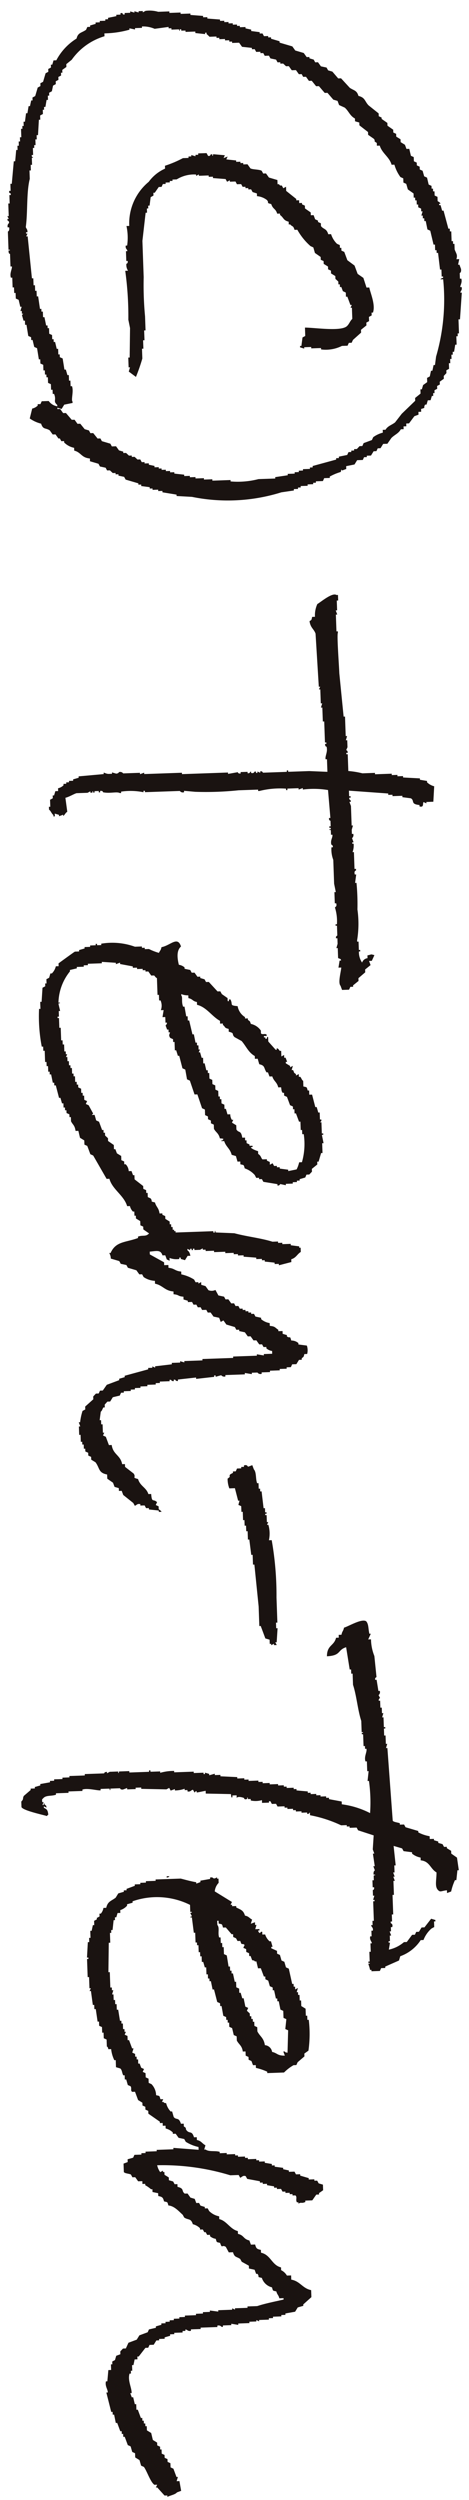 <svg xmlns="http://www.w3.org/2000/svg" width="31.244" height="166.293" viewBox="0 0 31.244 166.293">
  <g id="_ten-ten" data-name="©️ten-ten" transform="matrix(0.035, 0.999, -0.999, 0.035, 30.1, 0)">
    <path id="パス_263" data-name="パス 263" d="M32.343,12.5l-.093-.839h-.093v-.28h-.093V11.2H31.97v-.466h-.093v-.373h-.093v-.186h-.093V9.707L31.5,9.614V9.241h-.093a3.672,3.672,0,0,1-.28-.745c-.125-.04-.213-.038-.093-.093l-.093-.28h-.186l-.093-.559-.28-.186V7L30.2,6.912V6.725h-.093v-.28l-.28-.186V6.073l-.186-.093V5.793l-.28-.186v-.28l-.373-.28c-.215-.224-.277-.484-.559-.652V4.209h-.186V4.023h-.186V3.837l-.466-.373-.093-.28h-.186V3h-.186c-.1-.38-.04-.114-.28-.28V2.626l-.28-.093V2.346l-.28-.093V2.16H26.1V2.066h-.186l-.093-.186h-.186l-.093-.186h-.186l-.186-.28h-.186L24.8,1.228h-.186l-.093-.186h-.373V.948h-.28V.855h-.28V.762H23.4V.669L22.932.576V.483h-.559V.389h-.186V.3h-.932V.2L19.485.017V.11c-.128,0-.15-.145-.373-.093V.11C18.982.1,18.8-.049,18.553.017V.11h-.373s-.04-.13-.28-.093l-.28.093V.2L17.249.11V.3c-.3-.1-.349-.008-.652.093h-.373V.483h-.186V.576h-.652V.669H15.2V.762l-1.211.28v.093l-.373.093v.093h-.093V1.228c-.127.046-.149.167-.186.186h-.28l-.093.186h-.28v.093H12.5v.093h-.186l-.093.186-.466.093-.093.186-.373.093-.093.186h-.186l-.093.186h-.186l-.093.186h-.28l-.093.186-.466.093v.186l-.28.093-.186.28H9.143l-.186.28H8.77l-.093.186H8.49l-.28.373H8.025l-.28.373H7.652l-.093.186H7.372l-.559.652c-.28.254-.525.2-.652.652-.385.1-.359.284-.559.559l-.652.559V7.75l-.466.373-.093.28L4.2,8.5l-.093.373-.28.186v.186l-.186.093-.093.28H3.459V9.8l-.28.186-.186.559-.28.186-.28.839H2.341l-.186.559H2.061v.186H1.968v.28l-.186.093v.186H1.689l-.093.559H1.5l-.093.373H1.316v.373H1.223v.186H1.13v.28H1.037v.28H.943v.28H.85v.28H.757l-.093.839H.571v.28H.478l-.093.839H.291v.652H.2v.745H.1v.745a2.049,2.049,0,0,0-.093.839l.093.186H.012v.28H.1l-.093.28H.1l-.093.28H.1v.373H.2v.093c-.028.055-.142.009-.093.186H.2v.28H.291l.093.559H.478v.186H.571V23.5H.664v.28H.757l.093.373H.943v.186l.186.093c.2.3.155.544.559.652a3.775,3.775,0,0,0,1.4,1.4v.186l.28.093v.093h.186l.093.186h.186l.093.186.559.186.093.186h.186l.093.186.559.186.093.186H5.7v.093l.373.093v.093l.466.093v.093l.559.093v.093h.28V28.9h.186v.093h.559v.093H8.4v.093h.28v.093h.28v.093l.745.093v.093l1.491.186v.093h.466v.093c.18.045.129-.063.186-.093h.093v.093H12.5v.093h.839v.093l.186-.093v.093h.093c.021,0,.031-.127.186-.093a.262.262,0,0,0,.28.093v-.093c.243-.041.28.093.28.093h1.211v-.093c.132,0-.038.089.093.093.195.007.186-.093.186-.093h.839v-.093c.165-.025.438.179.745.093v-.093h.652v-.093h.373v-.093h.373l.093-.186.466-.093v-.093l.28.093v-.093h.186v-.093l.093.093.373-.093V29.18h.28v-.093l.745-.093.093-.186h.186v-.093l.466-.093.093-.186.745-.093v-.093h.28l.093-.186h.373v-.093h.28v-.093h.186v-.093h.373l.093-.186h.373V27.5h.28V27.41c.453-.161.458.107.745-.186H26.1a.86.86,0,0,1-.373.559v.466l.186.093v.186h.093a.749.749,0,0,1,.186.373l.652.186a2.235,2.235,0,0,0,.373-.745c.417-.117.268-.278.466-.559l.28-.186V27.41l.28-.186V27.13l.186-.093v-.186h.093A1.31,1.31,0,0,0,28.9,26.2h.186c.13-.457.494-.458.559-1.025h.186l.186-.559.186-.093.093-.373.186-.093v-.186l.186-.186V23.5h.093V23.31h.093l.093-.373.186-.093.28-.839H31.5v-.186H31.6l.093-.559h.093v-.186h.093V20.7h.093v-.28h.093l.186-.932h.093l.093-1.025A11.974,11.974,0,0,0,32.343,12.5ZM31.5,15.856h-.093v1.211h-.093v.559h-.093v.559h-.093v.373h-.093v.373h-.093l-.093.652h-.093v.28h-.093v.28h-.093v.28h-.093v.186h-.093v.28h-.093l-.093.373h-.093v.28h-.093v.186l-.186.093v.186l-.186.186v.186h-.093v.186l-.186.186v.186h-.093l-.093.28-.28.186v.28l-.186.093-.186.559-.186.093v.186l-.373.28v.186l-.186.093-.093.28-.373.28v.186l-.28.186v.186l-.466.373v.186l-.28.186v.186h-.093l.093-.28-.28-.186-.093-.559h-.093c-.113.109-.671-.113-1.025,0v.093h-.373v.093H24.05v.093l-.373.093v.093l-.745.093-.093.186h-.186v.093H22.28v.093l-.466.093v.093h-.186v.093h-.28l-.093.186h-.373v.093H20.7v.093l-.559.093v.093h-.373v.093h-.186v.093l-.839.093v.093h-.373v.093h-.373v.093h-.466v.093l-2.8.186V28.9l-.186-.093V28.9h-.093v-.093c-.208-.03-.267.111-.373.093-.975-.167-2.274-.113-3.168-.373h-.559v-.093H9.981v-.093H9.515v-.093l-.093.093H9.329v-.093H8.863v-.093H8.677v-.093H8.3v-.093h-.28v-.093L7,27.782v-.093H6.72L6.627,27.5h-.28V27.41H6.161v-.093L5.7,27.223V27.13h-.28v-.093H5.229l-.093-.186-.373-.093-.093-.186H4.484l-.093-.186H4.2L4.111,26.2H3.925v-.093H3.739l-.186-.28H3.366l-.28-.373A4.114,4.114,0,0,1,1.6,23.217H1.409a6.555,6.555,0,0,0-.186-1.677H1.13l.093-.373H1.13V20.7H1.037a1.913,1.913,0,0,1,.186-.839l-.093-.932h.093v-.186h.093v-.466c.035-.127.072.037.093-.093H1.316v-.093h.093v-.28H1.5v-.652H1.6l.093-.652H1.6v-.093h.093a1.583,1.583,0,0,1,.186-.186v-.466h.093v-.186h.093V15.2h.093v-.28h.093v-.186h.093v-.466l.28-.186.093-.652h.093v-.186l.186-.093v-.28h.093v-.186l.186-.093v-.28l.186-.093.093-.373.186-.093V11.57h.093v-.186l.186-.186v-.186l.28-.186v-.28l.28-.186v-.186l.186-.093V9.893l.28-.186V9.52l.373-.28V9.054l.466-.373V8.5l.466-.373.093-.28.28-.093.186-.373c.241-.255.561-.326.745-.652h.186l.093-.28h.186l.466-.559H8.77l.28-.373c.2-.146.093.093.28-.186h.186V5.141c.53-.142.771-.616,1.3-.745V4.209a2.561,2.561,0,0,0,.839-.373l.093-.186h.28l.093-.186.373-.093L12.776,3h.28V2.905h.186V2.812h.28V2.719h.186l.093-.186h.186V2.439l.28.093V2.439h.186V2.346h.186V2.253L15.2,2.16l.093-.186.932-.186V1.694H16.6V1.6h.186V1.507L17.9,1.414V1.321h.466V1.228h.093a.266.266,0,0,0,.093.186V1.228a13.54,13.54,0,0,1,5.125.652l.559.093v.093l.373.093v.093l.373.093.093.186h.28l.186.28.28.093V3h.28l.28.373h.186L27.4,4.3l.559.466c.176.245.212.49.466.652v.186h.186a1.87,1.87,0,0,0,.28.652l.186.093.186.559L29.454,7v.186l.186.186v.186h.093V7.75h.093v.186l.186.093.093.559H30.2v.186h.093l.373,1.584h.093v.186h.093v.466h.093v.28h.093v.28h.093v.466h.093l.093.839h.093v1.118A5.536,5.536,0,0,1,31.5,15.856Z" transform="translate(0 0)" fill="#1a1311" fill-rule="evenodd"/>
    <path id="パス_264" data-name="パス 264" d="M12.99,0l1.025.093V.559h.093l-.093.186c.066.078.383-.039.28.28H14.2c-.08.62-.3.292-.466.559l-.093.559h-.093V2.8h-.093v.28h-.093l-.28,2.609h.373V5.59h.093v.093a.154.154,0,0,0,.186-.093h.093v.093l.28-.093h1.3V5.5l.28.093h.28V5.5a.264.264,0,0,1,.28.093l.28-.093V5.59h.093V5.5a1.268,1.268,0,0,1,.559.093V5.5H18.3V5.4h.093c.033.017.023.155.28.093V5.4l.559.093V5.4A14.916,14.916,0,0,1,21,5.4a6.774,6.774,0,0,1,2.05.093h.093V5.4H23.7V5.311H23.8V5.4a1.242,1.242,0,0,0,.745-.186.436.436,0,0,1-.28-.373h-.186c-.051-.326-.091-.172,0-.466l.373.186v.186l.28-.093.28.373H25.2l.373.466h.186l.28.373h.093v.186l.186.093v.466l-.28.093c-.2.174-.884-.052-1.211-.093V6.8l-.466-.093V6.615c-.147-.025-.119.16-.186.186h-.652v.093l-.28-.093h-.373v.093c-.156.026-.161-.087-.186-.093h-.652v.093h-.093V6.8a3.064,3.064,0,0,0-1.118.093c-.054-.027-.053-.15-.28-.093v.093h-.745V6.8l-.559.093H17.649a1.958,1.958,0,0,1-.839.093V6.895c-.155-.026-.164.089-.186.093-.305.065-.471-.127-.652-.093v.093h-.28c-.127.035.039.09-.093.093V6.988h-.093v.093h-.093V6.988H15.04s-.009.121-.186.093V6.988l-1.863.093A5.837,5.837,0,0,0,12.9,8.758H12.8l.093.28H12.8v.745H12.9v.093H12.8a5.609,5.609,0,0,0,.093,1.77v.093H12.8v1.3a21.119,21.119,0,0,1,0,2.888l-.093.745H12.8a.245.245,0,0,1-.093.28v2.329h-.093v.093h.093a4.373,4.373,0,0,0-.093,1.491h.093v.093c-.122.184.023.647-.093,1.118,0,0-.12-.013-.093.186h.093v.093h-.093v.28h.093v.093h-.093c.012.131.077-.038.093.093v.093h-.093l.093.186v.745c.071.232.224.481.28.745l.932-.093c.089.141.182.158.28.28h-.093l.093.28h-.093l-.093.28h.186v.093h-.093c-.116.134-.258.145-.373.28h-.186v-.093H12.99l-.093-.186H12.71v-.093l-.28-.093v-.186h-.186a.749.749,0,0,0-.186-.373h-.093V24.5h-.093v-.186h-.093v-.28h-.093l-.093-.373H11.5l-.093-1.677h-.093c-.009-.063.1-.172.093-.373V21.43h-.093l.093-.28c-.005-.154-.093-.186-.093-.186a.248.248,0,0,1,.093-.28V19.566H11.5l-.093-.28H11.5V16.771h.093V13.7h.093l-.093-.652s.12-.013.093-.186h-.093v-.466h.093c.031-.152-.09-.17-.093-.186-.024-.129.064.035.093-.093a.154.154,0,0,0-.093-.186v-.093h.093V11.74h-.093l.093-.186h-.093c-.031-.16.087-.158.093-.186V9.783h-.093V9.69h.093v-1.4l.093-1.211H10.94v.093c-.216.038-.5-.182-.839-.093,0,0,.017.1-.186.093V7.081H9.822v.093h-1.4v.093H7.493v.093l-.28-.093v.093H6.281v.093L6.1,7.361v.093l-3.541.093c-.329.109-.387.32-.839.373-.1-.16-.059-.126-.28-.186V7.547A1.807,1.807,0,0,1,.6,7.361c-.154-.274-.755-1.035-.559-1.3V5.963H.411v.093h.652v.093l.28-.093v.093H2.461V6.056h.093c.121.084,2.163,0,2.7,0L8.145,5.87V5.777h1.3V5.684l.28.093V5.684h.466l.186.093a.166.166,0,0,1,.186-.093v.093h.093V5.684h1.118a5.538,5.538,0,0,1,.186-.932V3.913h.093V2.8h.093V2.423h.093V2.05h.093L12.431.932h.093l.093-.466h.093A1.073,1.073,0,0,0,12.99,0Z" transform="translate(39.259 3.006)" fill="#1a1311" fill-rule="evenodd"/>
    <path id="パス_265" data-name="パス 265" d="M11.833,4.628c.026-.665.358-2.4,0-2.8-.129-.154-.338-.217-.466-.373h-.745v.093l-.186-.093v.093l-.559.186v.093H9.6L9.5,2.019l-.28.093v.093H9.038V2.3H8.851l-.186.186H8.479l-.186.28H8.106l-.093.186H7.827l-.186.28H7.454l-.093.186H7.174l-.28.373-.373.093-.093.186a4.118,4.118,0,0,1-1.118.839v.186c-.314.091-.178.113-.373.28v.093H4.752c-.1.365-.271.308-.466.559H4.193v.186c-.359.094-.293.273-.652.373-.112.379-.068.1-.28.28a1.254,1.254,0,0,0-.28.652H2.8L2.7,7.8l-.186.093v.186H2.423v.186H2.329v.186l-.186.093v.28l-.186.093v.373H1.863l.093.186-.186.093-.093.839H1.584v.28H1.491v.652H1.4l.093.186H1.4a2.187,2.187,0,0,0,.28,1.3v.28H1.77v.186h.093v.28h.093v.186l.186.093v.186l.373.28v.093H2.7L2.8,14.6l.559.093v.093h.186v.093h.28v.093l1.863.28H8.106a22.242,22.242,0,0,0,2.609,0h.932v.093H12.3v.093h.559v.093h.652A12.114,12.114,0,0,1,14.721,16l-.373.466-.28-.093v.093h-.652v-.093l-1.957-.093-.559.093a22.164,22.164,0,0,0-3.261.093v-.186a.7.7,0,0,1-.466.093s-.012-.12-.186-.093v.093H6.336v-.093c-.115-.019-.157.148-.373.093v-.093a3.682,3.682,0,0,0-1.3,0v-.186a3.583,3.583,0,0,1-2.888-1.4,2.7,2.7,0,0,1-.839-1.118H.745A7.461,7.461,0,0,0,.28,12.361v-.373H.186V11.8H.093l.093-.28H.093v-.186H0v-.559l.186-.093C.236,10.531.1,10.512.093,10.5V10.4H.186c.022-.13-.067.036-.093-.093l.093-.745.186.093L.28,9.38l.186.093.093-.652H.652v-.28H.745V8.355H.839v-.28l.28-.186c.093-.164.079-.574.186-.745l.186-.093V6.864l.28-.186.186-.559h.28V6.026c.1-.083.023.019.093-.093V5.839l.186-.093L2.423,5.56H2.7l.559-.652h.093V4.721h.186V4.535h.093l.093-.186h.186l.28-.373h.186V3.79l.28-.093.093-.186h.093l.093-.186h.186c.237-.17.158-.362.559-.466V2.671A1.54,1.54,0,0,0,6.336,2.3l.093-.186h.186V2.019H6.8l.093-.186.559-.186.373-.466L8.386.994l.28-.373L9.317.435V.249C9.668.2,10.468-.138,10.994.063V.156h.186l.093.186h.28l.093.186h.186l.28.373H12.3l.466.559.186.093V1.74l.186.093v.373a2.413,2.413,0,0,1,.186,1.4h-.093v.652h-.093v.466h.093L13.137,5h-.093V4.908l-.559-.093-.093-.186Z" transform="translate(9.609 5.917)" fill="#1a1311" fill-rule="evenodd"/>
    <path id="パス_266" data-name="パス 266" d="M18.313.839h-.186c.027.357.122.428,0,.559-.245.271-.664.11-1.211.093-.254.409-.761.425-.839,1.025h-.186a1.246,1.246,0,0,1-.28.559h-.093l-.093.559-.186.093-.186.559,1.3-.093v.093h.466v.093l.28-.093v.093l.279-.093v.093h.932v.093h1.3v.093h.466v.093h.093c.054-.03.058-.156.28-.093v.093h.28v.093l.28-.093v.093h.373v.093h.093V4.752l.466.093a2.282,2.282,0,0,0-.466-1.025V3.634l-.466-.373V3.075l-.186-.093V2.8l-.28-.186V2.423l-.559-.466.093-.28h.093V1.77h.373l.093.186a1.914,1.914,0,0,0,.745.559V2.7a2.723,2.723,0,0,1,1.025,1.4l.28.093.373.932h.093V5.4l.186.093v.559h-.093v.093a2.225,2.225,0,0,0-.373.093c-.131-.008.038-.1-.093-.093v.093h-.093V6.149H22.04V6.056h-.559V5.963c-.115-.006-.237.159-.466.093V5.963h-.373V5.87c-.216-.061-.256.112-.373.093V5.87h-.28V5.777h-1.3V5.684h-.093v.093l-.28-.093v.093h-.373s-.006-.12-.186-.093v.093h-.466V5.684h-.28c-.127-.036.037-.113-.093-.093v.093c-.233.03-.28-.093-.28-.093l-.28.093V5.59l-.839.093V5.59l-.28.093-.932-.093-.373,1.025-.186.093v.466h-.093v.186h-.093v.373a8.594,8.594,0,0,0-.745,2.05H12.63l.093.093V9.97H12.63v.373h-.093v.373h-.093V10.9H12.35v.373h-.093v.186h-.093v.466l-.186.093v.28l-.186.093v.093h.093v.466H11.7a1.48,1.48,0,0,1,0,.745H11.6v.186h-.093c-.041.125.061-.035.093.093.045.175-.073.137-.093.186-.05.124-.127.419,0,.466h-.186v.28h.093c.174.084-.186.093-.186.093l-.093,1.677h-.186l.093.559c-.032.128-.082-.038-.093.093l.093.093-.186.093c-.031.094.158.17.093.373h-.093v.186h-.093a1.92,1.92,0,0,1,.093.652h-.093l.093.28-.186.093.093.186-.093,1.677H10.58v.373h.093V21.9H10.58l.093.28c.01.2-.093.186-.093.186v.652h.093c.017.131-.065-.035-.093.093v.559h.093c.031.177-.2.849-.093,1.211h.093v.932h.093v.839h.093c.1.3,0,.637.186.839.1.085.035.12.28.093v-.093l.186.093v-.093h-.093c-.021-.13.035.025.093-.093.106-.106,0-.037.186-.093l-.093.186H11.7c.12-.211.152-.246.466-.28.079.106-.012.014.093.093-.11.328-.419,1.563-.652,1.677h-.373c-.161-.185-.217-.079-.373-.186l-.373-.466h-.093v-.28H10.3l-.093-.373h-.093l-.093-.652H9.928v-.28H9.834v-.559H9.741v-.466H9.648V24.691H9.555v-1.3s-.1.01-.093-.186h.093l-.093-.186v-.559h.093c.018-.13-.065.036-.093-.093v-.652h.093V20.4H9.462v-.093h.093V19.66h.093a3.189,3.189,0,0,1-.093-.932h.093v-1.3h.093v-.652h.093v-.093H9.741l.093-.28h.093l-.093-.373h.093v-.373h.093l.093-1.118h.093v-.466H10.3v-.28h.093v-.652h.093v-.28h.093v-.466h.093v-.559h.093V11.46h.093v-.186h.093v-.466h.093v-.186h.093l.093-.745h.093V9.69h.093V9.317h.093v-.28H11.6V8.665H11.7V8.479h.093l.186-.839h.186a5.727,5.727,0,0,1,.652-1.863,10.417,10.417,0,0,0-2.143,0V5.87l-.652-.093V5.87H9.369v.093c-.327.1-.634-.142-.839-.093v.093H8.344v.093H7.6c-.127.034.036.067-.093.093-.125-.042.037-.073-.093-.093v.093H6.667c-.723.211-1.7.254-2.423.466H3.5v.093h-.28V6.8l-1.491.186c.164.6.543.335.559,1.3-.764-.033-.654-.493-1.211-.652V7.454H.89V7.268c-.255-.06-.212-.122-.466-.186C.341,6.76-.159,5.876.051,5.59c.2-.17.533-.116.839-.186V5.311l.373.186V5.311a3.147,3.147,0,0,0,1.118-.186l1.4-.093c.02,0,.032.125.186.093V5.031l.745-.093V4.845a.259.259,0,0,1,.28.093l.186-.093s.082.115.186.093V4.845h.466V4.752H6.2V4.659l.28.093V4.659h.652V4.565h.093v.093h.466V4.565H8.25V4.472l.28.093V4.472l4.845-.186c.1-.057.126-.346.186-.466h.093v-.28l.186-.093.28-.839h.093a2.51,2.51,0,0,0,.28-.745h.186v-.28h.093l.093-.28h.093l.093-.28.186-.093V.745h.093l.186-.28H15.7l.28-.373L16.822,0V.093l.652.093V.28a3.68,3.68,0,0,0,.745.28Z" transform="translate(107.568 3.892)" fill="#1a1311" fill-rule="evenodd"/>
    <path id="パス_267" data-name="パス 267" d="M37.8,11.833h-.186l-.093.186-.186-.093c-.263.247.064.348-.559.373v.186c-.45.126-.545.533-1.025.652-.137.445-.083.1-.373.28l-.466.559h-.186v.186c-.611.09-.656.586-1.3.652V15l-.559.186-.093.186-.186-.093v.093h-.559v.093h-.28v.093l-.559-.093c-.1-.118-.165-.1-.28-.186v-.093h-.186L30.531,15v-.186l-.28-.186-.093-.466-.186-.093v-.186h-.093v-.466h-.093v-.28h-.093v-.373H29.6V12.3h-.093V11.74h-.093v-.28H29.32v-.652h-.093v-.093a.164.164,0,0,0,.093-.186h-.093v-.093a.152.152,0,0,0,.093-.186h-.093l-.093-1.211h.093l-.093-1.211H29.04V7.733h.093l-.093-.373a.264.264,0,0,0,.093-.28H29.04v-1.3h-.093l.093-.466h-.093V4.938a.242.242,0,0,0,.093-.28h-.093V4.1h-.093V3.447h-.093V2.982h-.093V2.7l-.186-.093v-.28l-.28-.186V1.957h-.093c-.128-.139-.048-.121-.28-.186V1.584a.975.975,0,0,0-.559,0l-.093.559h-.093a.71.71,0,0,0-.186.466c-.38.1-.113.04-.28.28h-.093l-.093.28h-.186v.28h-.093c-.162.233-.233.189-.28.559h-.186a1.142,1.142,0,0,1-.28.559h-.093l-.093.373-.186.093v.186H24.94V5.4h-.093V5.59h-.093v.186h-.093v.186l-.186.093v.186l-.186.093v.186l-.28.186v.186l-.186.093-.093.373-.373.186a.577.577,0,0,1,0,.466l-.28.186-.093.28H22.8l.093.186H22.8v.186l-.186.093a2.625,2.625,0,0,0-.373.839h-.186c-.053.429-.231.426-.28.839h-.186v.28H21.4l-.559.932h-.186c-.022-.467-.113-.734.28-.839v-.186l.28-.093.093-.186H21.12a1.259,1.259,0,0,0,.093-.652H21.12V9.783h.093l.093-.28-.28-.186V9.131c-.2.044-.264.059-.373.186h-.093l.093-.186h-.093V9.038h.093V8.945h-.093V8.851h.093V8.479l-.093-.186h.093V8.106h.093V7.547h.093V6.8h.093V6.243h.093v-.28h.093V5.59h.093l.093-.839H21.4V4.379h.093V4.193h.093l.093-.652h.093v-.28h.093l-.186-.839h-.186c-.09-.335-.312-.391-.466-.652h-.28v.093h-.093l-.093.559h-.093v.559h-.093v.28h-.093v.373c-.271.763-.4,1.7-.652,2.516l-.093,1.211c-.041.125-.128-.034-.093.093h.093v.093h-.093v2.516H19.35v.093h-.093v.093h-.186v.093h-.186v.093H18.7l-.186.28h-.186l-.093.186h-.093v.186c-.4.047-.418.2-.745.28-.106.381-.038.11-.28.28l-.093.186h-.279v.093h-.186l-.093.186h-.186l-.466.559h-.28v.093l-.28.093v.186a.694.694,0,0,0-.466.186v.093H14.6l-.093.186h-.28l-.186.28-.28.093v.093h-.28l-.28.373h-.186l-.186.186h-.186v.093h-.186v.093l-.559.186-.093.186-.373.093v.186l-.093-.093-.559.28-.093.186-.186-.093-.093.186h-.28v.093H9.939v.093H9.66l-.093.186H9.38v.093H9.194V16.4H8.821v.093H8.635v.093H8.262v.093H8.076v.093H7.8v.093h-.28v.093l-.186-.093v.093H7.144v.093H6.678v.093H6.4v.093H5.56v.093H4.908v.093H4.815V17.33H4.442v-.093l-.466.093c-.129-.027.036-.116-.093-.093v.093a3.429,3.429,0,0,1-2.05-.839H1.74l-.093-.466H1.554V15.56H1.461v-.28H1.368v-.932H1.274l.093-.932h.093l-.093-.28h.093l.186-.839H1.74v-.28h.093v-.373h.093V11.46H2.02v-.186l.28-.186V10.9c.04-.059.123-.072.186-.186H3.6v-.093h.373v-.093a.853.853,0,0,1,.652,0v-.186l.466.093v-.186h.373v-.093c.1-.023.186.093.186.093l.28-.093v-.093h.186V9.97c.14.024.168.122.373,0l.093-.186h.186V9.69h.559V9.6L7.7,9.5V9.411l.839-.186.093-.186.652-.093.093-.186.932-.28V8.292l.932-.28.093-.186h.373L11.8,7.64h.186l.093-.186h.186l.093-.186h.28c.247-.118.292-.3.652-.373,0,0,.013-.362.093-.186.13.023-.038.088.093.093V6.615c.394-.106.512-.379.932-.466l.093-.28.373-.093V5.59h.186c.071-.254.022-.212.28-.28a1.577,1.577,0,0,1,.466-.652L16,4.566V4.379h.093V4.193l.186-.093.186-.932h.093a.166.166,0,0,0-.093-.186l.093-.373h-.093V2.143h-.093v-.28h-.093V1.677h-.093L16.089,1.3,15.9,1.211V1.025L15.716.839H15.53L15.25.466h-.186V.373L14.5.186V.093h-.652V0l-.559.093V0H13.2V.093h-.745V.186L12.362.093h-.093V.186H11.8V.28L11.43.373V.466l-.839.186V.839h-.28V.932c-.253.071-.212.022-.28.28H9.66c-.083.106-.177.1-.28.186v.093H9.194l.093.186H9.194c-.166.2-.031.069-.28.186v.093l-.28-.093.093.186H8.635l-.186.28H8.356V2.236l-.28.093v.093H7.89l.093.186H7.61V2.7c-.106.085-.12.054-.186.186.051.046.145-.028.093.093l-.559.466h-.28c-.11.072.093.093.093.093v.093H6.678v.093H6.585V3.541H6.492c-.094.123.024.28-.093.373H6.213a1.081,1.081,0,0,0-.466.652c-.231.067-.151.048-.28.186H5.374v.186H5.281a1.067,1.067,0,0,1-.745.466c-.075.58-.108.285-.466.466v.093s.188,0,.093.093H3.976l-.28.373-.186.093v.186l-.652.559v.186l-.186.093-.093.28H2.486v.186l-.28.186v.186l-.186.093-.093.373H1.833a.749.749,0,0,0-.186.373C1.214,9.312.7,9.359.436,9.038c-.726.2-.091.7,0,1.3.226.057.2.1.373.186a3.741,3.741,0,0,1-.28.652v.28H.436v.186H.343v.466a4.43,4.43,0,0,0-.28,2.236H.156v.28H.063v.093H.156v.373H.249v.373H.343l.093.373H.529v.28c.028.062.739,1.114.745,1.118h.186v.186a1,1,0,0,1,.466.28V17.8l.28.093.093.186h.28v.093h.186l.093.186.932.093v.093h.466v.093a10.62,10.62,0,0,0,2.516-.093v-.093h.28v-.093H7.8v-.093h.28v-.093h.373v-.093h.186v-.093l.559-.093V17.8H9.38V17.7l.839-.186v-.093l.373-.093v-.093h.28v-.093h.186v-.093h.186l.093-.186h.186v-.093h.28c.245-.109.262-.239.652-.28v-.186l.466-.093.186-.28h.28l.093-.186.559-.186.093-.186,1.584-.839v-.186c.718-.168,1.137-.935,1.863-1.118v-.186a.8.8,0,0,0,.373-.186v-.093h.28v-.093h.186l.186-.28h.28l.093-.186h.186l.28-.373c.233.236.075.4.186.745h.093c.278.841.156,1.485.932,1.863v.093a.671.671,0,0,1,.373-.093l.186-.559.186-.093.093-.373.186-.093.186-.559.28-.186v-.186l.186-.093a1.442,1.442,0,0,0,.28-.745H22.8c.123-.515.5-.635.559-1.211h.186c.054-.406.141-.248.186-.652h.186l.093-.28H24.1v-.28l.186-.093V8.851l.186-.093V8.572l.186-.093V8.2l.186-.093V7.92l.28-.186.093-.373.28-.093-.093-.186.28-.186.186-.559.186-.093V6.056h.093l.093-.373.28-.186V5.311l.28-.186V4.938l.28-.186V4.566l.186-.093V4.286h.093a.708.708,0,0,0,.186-.373h.186v.559h.093l-.093.466h.093V6.522h.093v2.05h.093V9.783h.093l-.093.28h.093v.559H28.2l.093,1.118h.093l-.093.186h.093v.28h.093l.373,1.584h.093l.093.373h.093l.28.839.373.28v.186l.186.093v.186l.186.186h.186l.466.559H31l.093.186a3.757,3.757,0,0,0,.745.186v.093l.28-.093v.093h.559v-.093h.466v-.093h.186v-.093h.28v-.093h.186l.093-.186h.186l.093-.186h.186l.186-.28c.4-.277.707-.157.839-.745h.28l.28-.373.28-.093.093-.28h.186v-.186l.279-.093.559-.652.186-.093c-.023-.118-.159-.165-.093-.373h.093v-.28l.186-.093v-.186H37.8l.093-.652h.093v-.186C37.879,11.706,37.848,11.8,37.8,11.833ZM3.7,8.665h.186c.087-.319.2-.24.28-.559h.186c.169-.625.819-.974,1.118-1.491h.186V6.429h.093c.167-.195.188-.058.279-.373h.186c.126-.426.141-.153.373-.373l.28-.466c.366-.292.78-.427,1.025-.839h.186V4.193L8.449,4.1c.1-.4.26-.281.559-.466V3.541l.28-.093V3.261c.338-.094.375-.294.745-.373V2.7c.208-.03.245-.007.373-.093V2.516h.186l.093-.186.559-.186.093-.186h.186V1.863h.28V1.77l.559-.186V1.491h.559V1.4h.28V1.3a4.383,4.383,0,0,1,1.863.186v.186a1.931,1.931,0,0,1,.466.186l.093.559H15.53l-.093.559h-.093v.186H15.25v.186l-.186.093.093.186h-.186l-.093.186h-.093V4.1c-.07.1-.243.077-.373.28h-.186c-.025.108-.2.5-.28.466,0,0,0-.188-.093-.093v.186H13.76l-.093.186H13.48v.093h-.186V5.4c-.526.072-.293.215-.559.373h-.28l-.186.28-.186-.093v.093a.667.667,0,0,1-.373.093v.186l-.373.093v.093h-.28l-.093.186h-.28V6.8H10.5v.093h-.373l-.093.186h-.28l-.093.186H9.38l-.093.186H8.915v.093H8.728V7.64l-.466.093v.093H7.89V7.92l-.373.093v.093l-.186-.093v.093h-.28V8.2H6.865v.093l-.559.093v.093l-.932.186v.093h-.28v.093l-.652.093v.093c-.351.12-.613-.009-.745.093H3.6A1.1,1.1,0,0,0,3.7,8.665Z" transform="translate(61.876 11.206)" fill="#1a1311" fill-rule="evenodd"/>
    <path id="パス_268" data-name="パス 268" d="M11.667.621,11.574.9l-.839.28v.093h-1.3l-2.8.186v.093H5.984v.093l-1.025.093v.093H4.4v.093H4.027v.093H3.654v.093H3.1V2.2H2.722l-.093.186L2.35,2.3v.093l-.839.186V2.95a1.783,1.783,0,0,1-.652.093c-.184-.281-.1-.049-.28-.186L.486,2.671H.393V2.484L.207,2.391v-.28H.114V1.925H.02c-.07-.214.06-.227.093-.28L.02,1.366.3,1.273c.21-.178.634-.086.932-.186V.993H1.6V.9h.186V.807L2.909.714V.621h.28V.528h.093V.621h.093V.528h.466V.434l.186.093V.434a2.1,2.1,0,0,1,1.025,0V.248A21.065,21.065,0,0,1,8.872.062h1.677V.155h.373V.062l.932.093V.248L12.04.155V.341h-.093l.093.186h-.093V.621Z" transform="translate(96.951 15.337)" fill="#1a1311" fill-rule="evenodd"/>
    <path id="パス_269" data-name="パス 269" d="M40.818,10.435l-.093-.28-.652.093v.186l-.279-.093v.093l-.559.186-.093.186h-.28l-.093.186h-.186l-.093.186H38.3l-.093.186h-.28v.093h-.186l-.093.186h-.186l-.186.28-.466.093-.186.28h-.279v.093H36.16v.093h-.186v.093h-.186v.093l-.559.186v.093h-.373v.093l-.466.093v.093l-.28.093v-.093c-.342-.026-.859.251-1.3.093v-.093h-.186v-.093h-.373v-.093l-.373-.093v-.186h-.186v-.093l-.559-.466v-.186l-.186-.093v-.28l-.28-.186v-.186h-.093V10.9h-.093l-.093-.373H30.29v-.28H30.2V9.69H30.1V9.5H30.01c-.024-.108.152-.161.093-.373H30.01V8.479h-.093V7.361h-.093a.26.26,0,0,1,.093-.28V6.988h-.093V6.429h-.093l.093-.466h-.093V5.218h-.093V4.752h-.093l.093-.186h-.093V3.913h-.093v-.28h-.093V3.075h-.093V2.8h-.093l-.093-.652-.28-.186-.093-.373h-.093l-.466-.559h-.466c-.135.573-.621.713-.745,1.3h-.28v.28a.926.926,0,0,0-.373.373H26.1c-.171.617-.859.649-1.025,1.3h-.186c-.068.269-.1.309-.373.373v.28l-.28.093c-.115.415-.357.333-.466.745h-.186c-.142.512-.707.714-.839,1.211h-.186a1.289,1.289,0,0,1-.373.652L22,7.733V7.92H21.9l-.093.28-.186.093v.186l-.28.093-.093.28-.28.186v.186c-.188.237-.336-.009-.466.466H20.32v.186l-.186.093-.093.28h-.186l-.186.28h-.186v.093h-.093l.093.186a1.182,1.182,0,0,1-.466.186,15.482,15.482,0,0,1,.839-4.845V5.59l.186-.093c-.017-.106-.175-.18-.093-.373l.186-.093.186-.839h.093V4.006h.093v-.28H20.6l.093-.466h.093V3.075h.093V2.8l.186-.093V2.516h.093v-.28h.093V2.05h.093V1.863c.115-.144.305.016.466-.093V1.677H21.9c-.117-.224.021-.175-.093-.466h-.093V.745l-.373-.28V.28h-.093L21.066,0h-.373L20.6.28l-.186.093V.559H20.32V.932h-.093l-.186.559h-.093v.28l-.186.093v.373h-.093l-.093.373h-.093l-.093.559H19.3v.186H19.2l-.093.466h-.093v.373h-.093v.186h-.093v.559h-.093v.186h-.093V5.59H18.55v.186h-.093v.559h-.093V6.8H18.27c-.1.3-.01.717-.186.932v.093l-.28-.093c-.134.228-.3.259-.373.559h-.186v.186c-.472.125-.23.272-.466.466-.153.126-.14-.042-.28.186h-.186v.186c-.478.138-.229.288-.466.466l-.373.093V9.97a1.186,1.186,0,0,1-.559.28c-.056.186.013.08-.093.186v.093l-.186-.093v.186c-.253.071-.212.022-.279.28a1.106,1.106,0,0,0-.745.28l-.093.186h-.28l-.093.186h-.28l-.093.186-.186-.093-.093.186-.28.093v.093h-.28v.093h-.186v.093h-.186l-.093.186-.28-.093v.093l-.559.186v.093h-.28l-.093.186-.186-.093v.093H9.885v.093H9.512v.093H9.326v.093l-.745.093v.093H8.208v.093H7.928v.093H7.555V13.6l-.28-.093V13.6H7.09V13.7H6.065v.093L4.108,13.7V13.6H3.456V13.51H3.269v-.093l-.652-.093v-.093H2.431v-.093l-.28-.093v-.186H1.965a1.049,1.049,0,0,0-.28-.466H1.592L1.5,12.019H1.406A4.941,4.941,0,0,1,1.779,8.2h.466V8.106c.129-.028-.008.019.093.093l.186-.093c.109.073-.037.111.093.093V8.106l1.025-.093V7.92h.652V7.827h.186V7.733h.466V7.64h.28V7.547H5.6V7.454l.373-.093V7.268h.466V7.174h.28V7.081H6.9V6.988l.559-.093V6.8L8.3,6.615l.093-.186H8.58V6.336l.652-.093.093-.186h.186V5.963H9.7V5.87h.28l.093-.186.466-.093L10.63,5.4h.28c.274-.129.342-.332.745-.373V4.845h.28l.093-.186h.186l.093-.186.28-.093V4.193h.186a3.838,3.838,0,0,1,.28-.745h.093V2.329a2.963,2.963,0,0,1-.466-.652V1.491L12.494,1.4,12.121.932h-.186l-.186-.28A7.928,7.928,0,0,0,9.7.559V.652h-.28V.745H8.953l-.186.28H8.394v.093H8.021v.093H7.835V1.3l-.279-.093.093.186H7.462v.093H7.276v.093L6.251,1.77l-.093.186-.373.093-.093.186-.373.093-.093.186H5.04l-.186.373H4.76V2.8l-.373.093v.093a1,1,0,0,1-.466.28v.186H3.735v.093c.156.076.038.149-.093.186V3.634H3.549v.28l-.28-.093v.093H3.083l.093.28L2.9,4.1c-.113.2-.214.2-.28.466-.362.094-.4.266-.559.559H1.965V5.4H1.872V5.5L1.685,5.4.94,6.522a.942.942,0,0,1-.559-.28H.1v.093H.008c.182.346-.054.168,0,.466H.1l.093.652H.288l.093.28H.288c-.079.376-.184.7-.28,1.025v1.677H.1v.652H.195v.373H.288v.373H.381l.186.559H.661v.186H.754l.093.373.28.186c.216.3.217.537.652.652v.186a.744.744,0,0,1,.373.186v.093h.186l.093.186h.093l.093.186H2.9v.093l.373.093v.093h.466V15h.28v.093l1.025.093v-.093h.093v.093H6.344v-.093H7.09V15l.186.093V15l.932-.093v-.093h.28v-.093l.839-.093v-.093h.28l.093-.186h.373v-.093h.373l.093-.186H11c.031-.01-.019-.059.186-.093V13.79a2.205,2.205,0,0,0,.745-.186V13.51H12.4l.093-.28c.112-.128.3-.1.466-.186v-.093h.28v-.093l.373-.093.093-.186c.146-.083.287.038.373-.093V12.3l.559-.186.186-.28h.186l.093-.186h.186l.093-.186h.186l.559-.745h.093v-.186h.186v-.186h.186a1.037,1.037,0,0,1,.28-.466h.093V9.69l.28-.186.093-.373.186-.093A2.649,2.649,0,0,0,17.9,8.2h.186L17.9,9.876h.093v1.118h.093v.745h.093v.28h.093v.466l.186.093.093.373h.186l.093.28h.559c.106-.057.118-.361.186-.466l.186-.093v-.186l.28-.186v-.28h.186v-.186h.093a1.952,1.952,0,0,1,.28-.373v-.093h.186l.093-.373h.186c.068-.269.1-.309.373-.373.071-.254.022-.212.28-.28.048-.4.421-.686.652-.932l.186-.093c.2-.28.049-.443.466-.559a1.027,1.027,0,0,1,.28-.466h.093V8.106l.186-.093V7.92l.186-.093V7.64h.093a.724.724,0,0,0,.186-.373c.253-.071.212-.022.28-.28.445-.138.087-.1.28-.373l.373-.186v-.28c.361-.092.281-.212.466-.466l.186-.093.28-.466H26.1l.093-.373.28-.093V4.566c.239-.163.182.1.28-.28a.94.94,0,0,0,.652-.652c.254-.071.212-.022.28-.28.254-.064.211-.126.466-.186v-.28h.093c.1.518.223,1.274.373,1.77v.652h.093v.839H28.8l-.093.186H28.8v.932h.093l-.093.559h.093v.466h.093v.466h.093V9.5h.093v.373h.093v.373h.093v.28h.093v.28h.093v.28h.093l.093.373h.093l.093.466.186.093.186.559.28.186.186.559.373.186V13.7l.186.186H31.5l.093.28.28.093.093.186h.186v.093h.373v.186l.745.093v.093c.309.092.558-.12.745-.093v.093l1.3-.28v-.093h.186v-.093l.559-.093v-.093l.559-.186v-.093h.186v-.093H37V13.79l.559-.186.093-.186.373-.093.093-.186h.28l.186-.28.373-.093.093-.186c.316-.206,1-.389,1.211-.652V11.74l.186.093V11.74L41,11.274v-.186H41.1C41,10.9,40.971,10.575,40.818,10.435ZM2.9,6.336h.186c.071-.254.022-.212.279-.28V5.87L3.828,5.5V5.4h.186l.093-.186.186-.093V4.938c.38-.108.1-.1.28-.28l.186.093.093-.186H5.04l.093-.186h.186V4.286l.28-.093c.056-.186-.013-.08.093-.186V3.913l.466-.093V3.634l.559-.186V3.354H6.9L7,3.168l.373-.093.093-.186h.186V2.8L8.208,2.7V2.609h.186V2.516l.559-.093.093-.186h.466l.093-.186.652.093.093-.186,1.491.093c-.056.186.013.08-.093.186v.093l.279-.093c-.017.515-.182.474-.279.839a.527.527,0,0,0-.466.466c-.494.056-.588.307-.932.466h-.28l-.093.186H9.7v.093H9.512v.093H9.326v.093H9.139l-.186.186-.186-.093-.093.186-.559.093v.093l-.373.093v.093h-.28l-.093.186H7V5.4L6.437,5.5V5.59H6.251v.093h-.28v.093l-.745.093-.093.186H4.667v.093h-.28v.093H4.015v.093c-.307.1-.637-.071-.839.093H2.9Z" transform="translate(124.289 13.675)" fill="#1a1311" fill-rule="evenodd"/>
    <path id="パス_270" data-name="パス 270" d="M0,0V.186H.093V0Z" transform="translate(142.28 21.594)" fill="#1a1311" fill-rule="evenodd"/>
    <path id="パス_271" data-name="パス 271" d="M0,0C.106.106.037,0,.093.186H0Z" transform="translate(124.111 23.178)" fill="#1a1311" fill-rule="evenodd"/>
  </g>
</svg>
